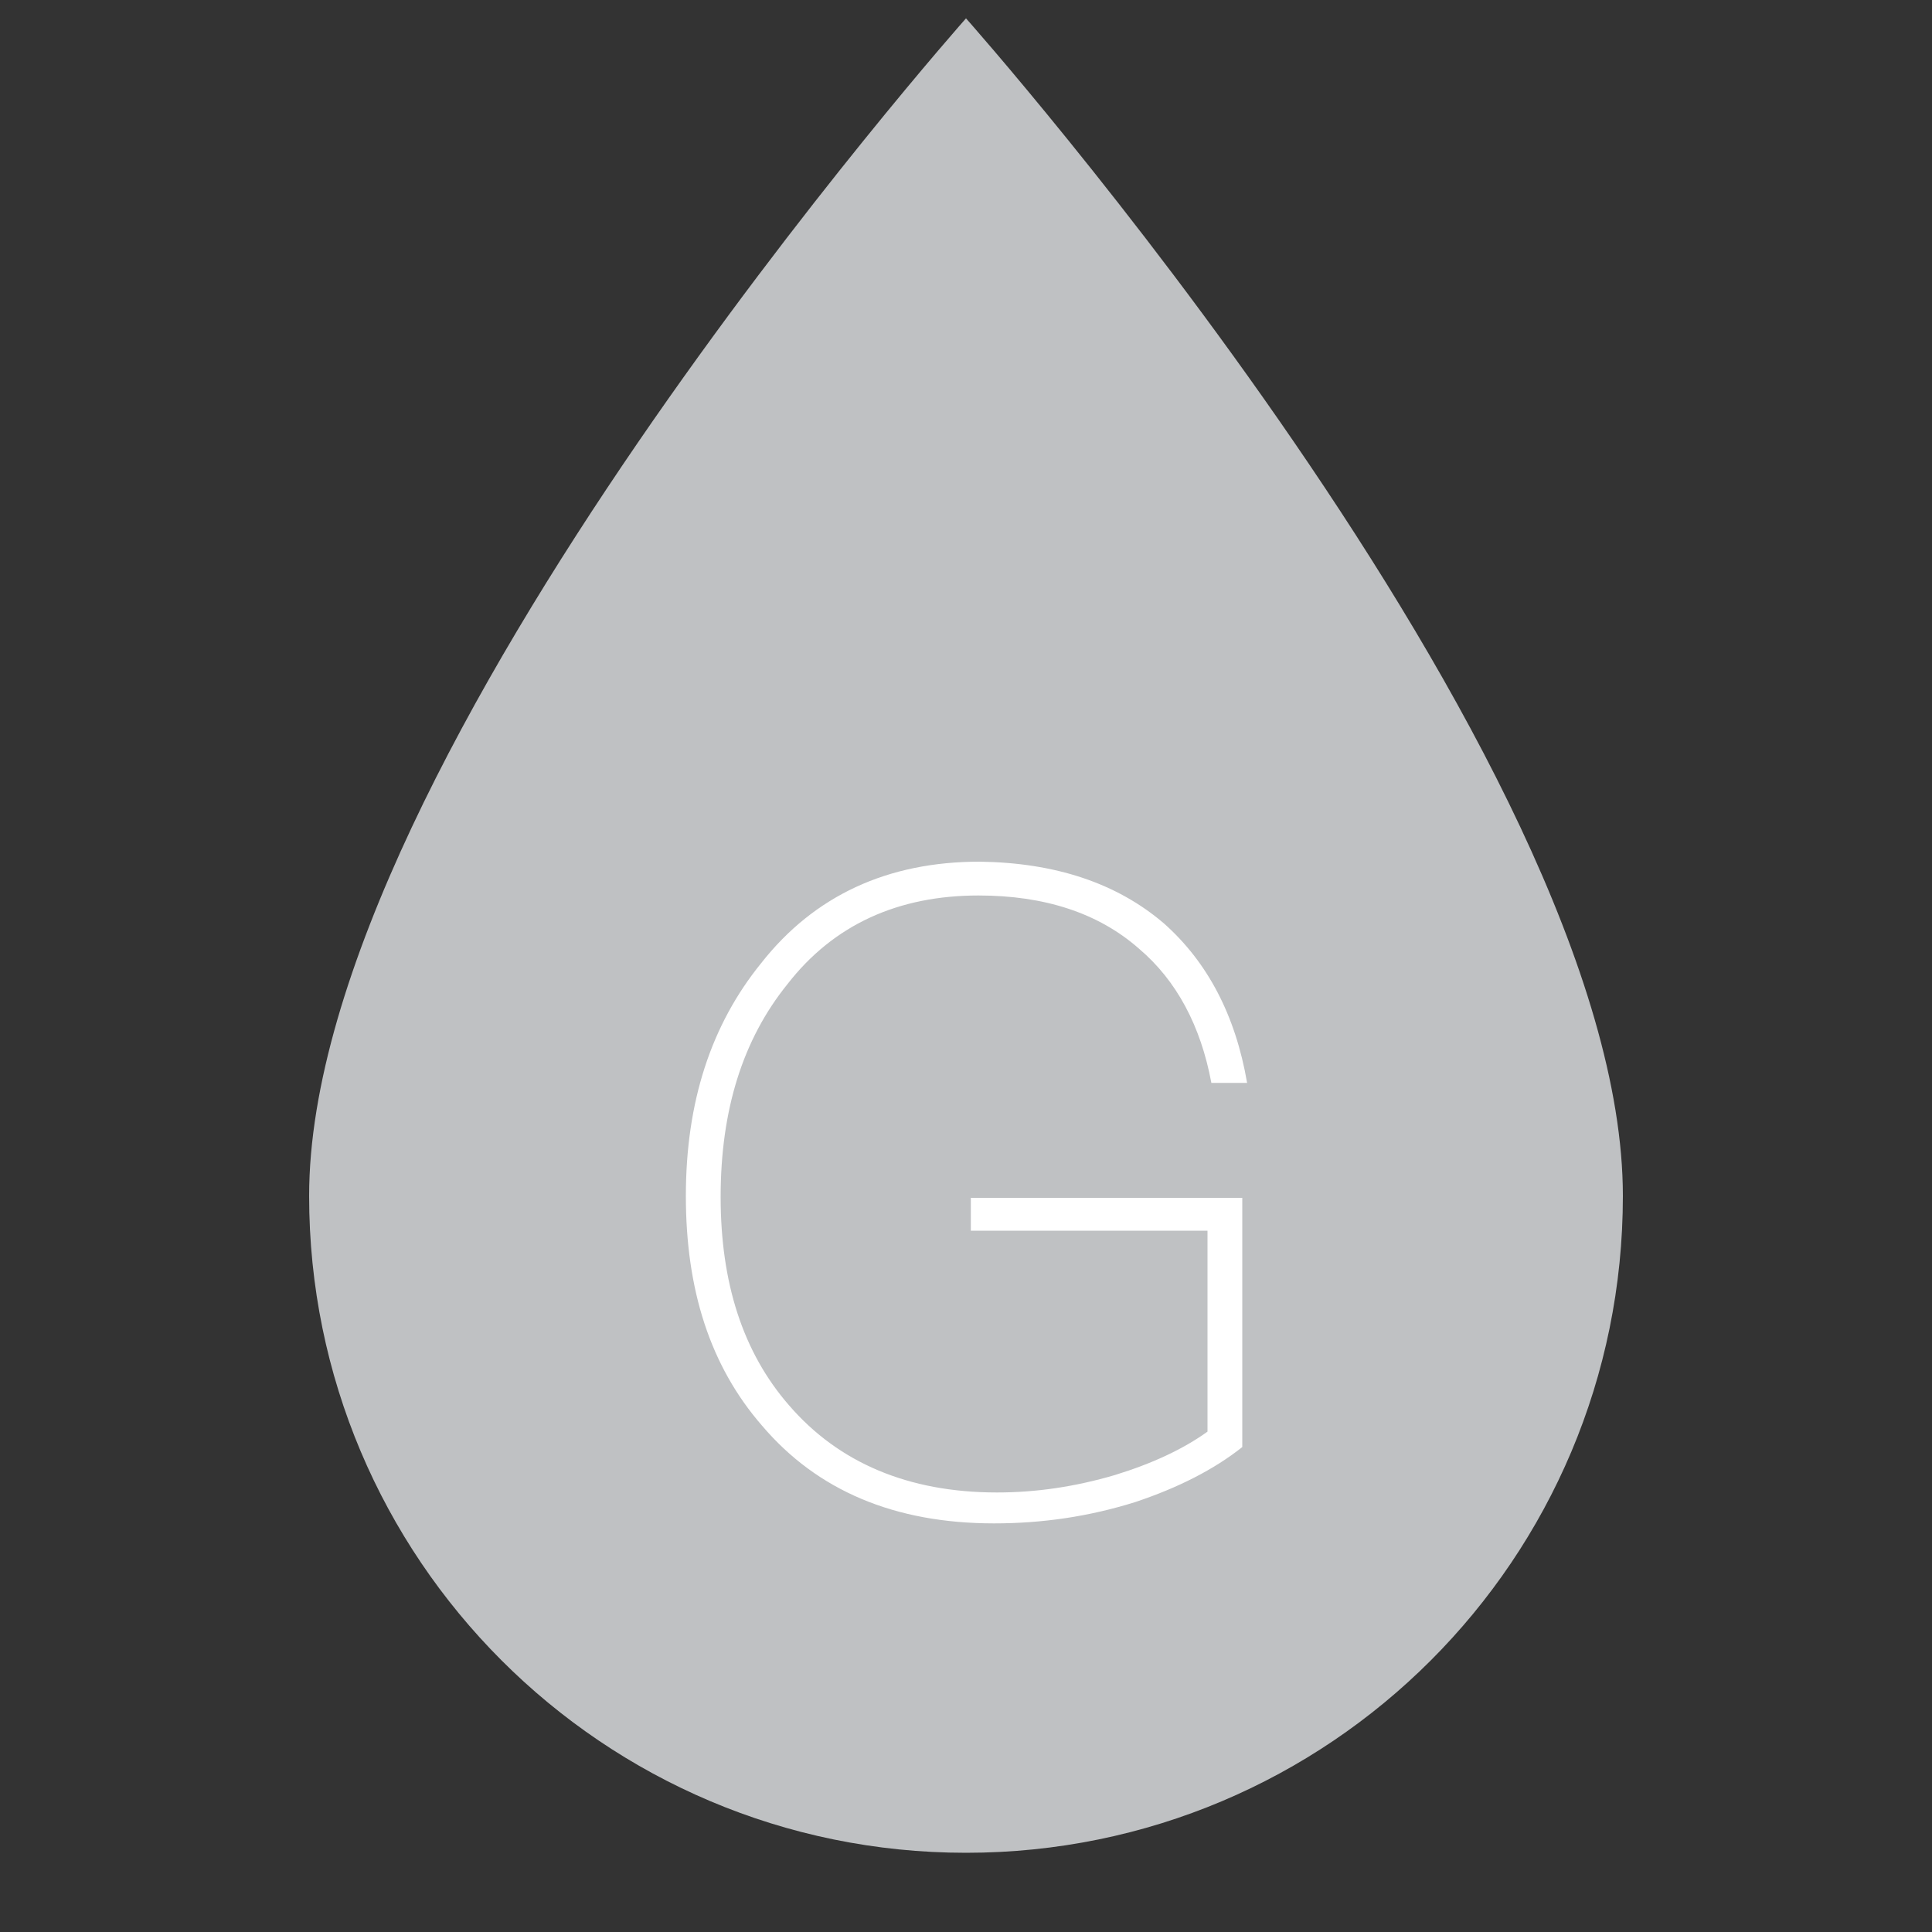 <?xml version="1.0" encoding="utf-8"?>
<!-- Generator: Adobe Illustrator 25.4.1, SVG Export Plug-In . SVG Version: 6.00 Build 0)  -->
<svg version="1.1" id="图层_1" xmlns="http://www.w3.org/2000/svg" xmlns:xlink="http://www.w3.org/1999/xlink" x="0px" y="0px"
	 viewBox="0 0 200 200" style="enable-background:new 0 0 200 200;" xml:space="preserve">
<rect x="0" y="0" width="200" height="200" fill="#333333" stroke="none"/>
<style type="text/css">
	.st0{fill:#BFC1C3;}
	.st1{enable-background:new    ;}
	.st2{fill:#FFFFFF;}
</style>
<path class="st0" d="M100,191.8c-37.6,0-68-30.5-68-68C32,78.5,100,1.9,100,1.9s68,76.5,68,121.9C168,161.4,137.6,191.8,100,191.8z"
	/>
<g class="st1">
	<path class="st2" d="M120.5,95.6c4.5,4,7.4,9.5,8.6,16.5h-3.7c-1.1-5.9-3.6-10.6-7.5-13.9c-4.2-3.7-9.8-5.5-16.6-5.5
		c-8.3,0-15,3-19.8,9.2c-4.6,5.7-6.9,13-6.9,22c0,8.9,2.3,16.1,7.1,21.6c5.1,5.9,12.3,9,21.5,9c4.1,0,8.1-0.6,12.2-1.8
		c3.9-1.2,7.1-2.7,9.6-4.5v-20.8h-24.5V124h28.1v25.8c-2.9,2.3-6.6,4.2-11.1,5.7c-4.8,1.5-9.6,2.2-14.6,2.2
		c-10.3,0-18.3-3.4-24-10.1c-5.4-6.2-7.9-14.1-7.9-23.8c0-9.7,2.6-17.7,7.8-24.1c5.5-7,13.1-10.5,22.6-10.5
		C109.2,89.3,115.6,91.4,120.5,95.6z"/>
</g>
</svg>

